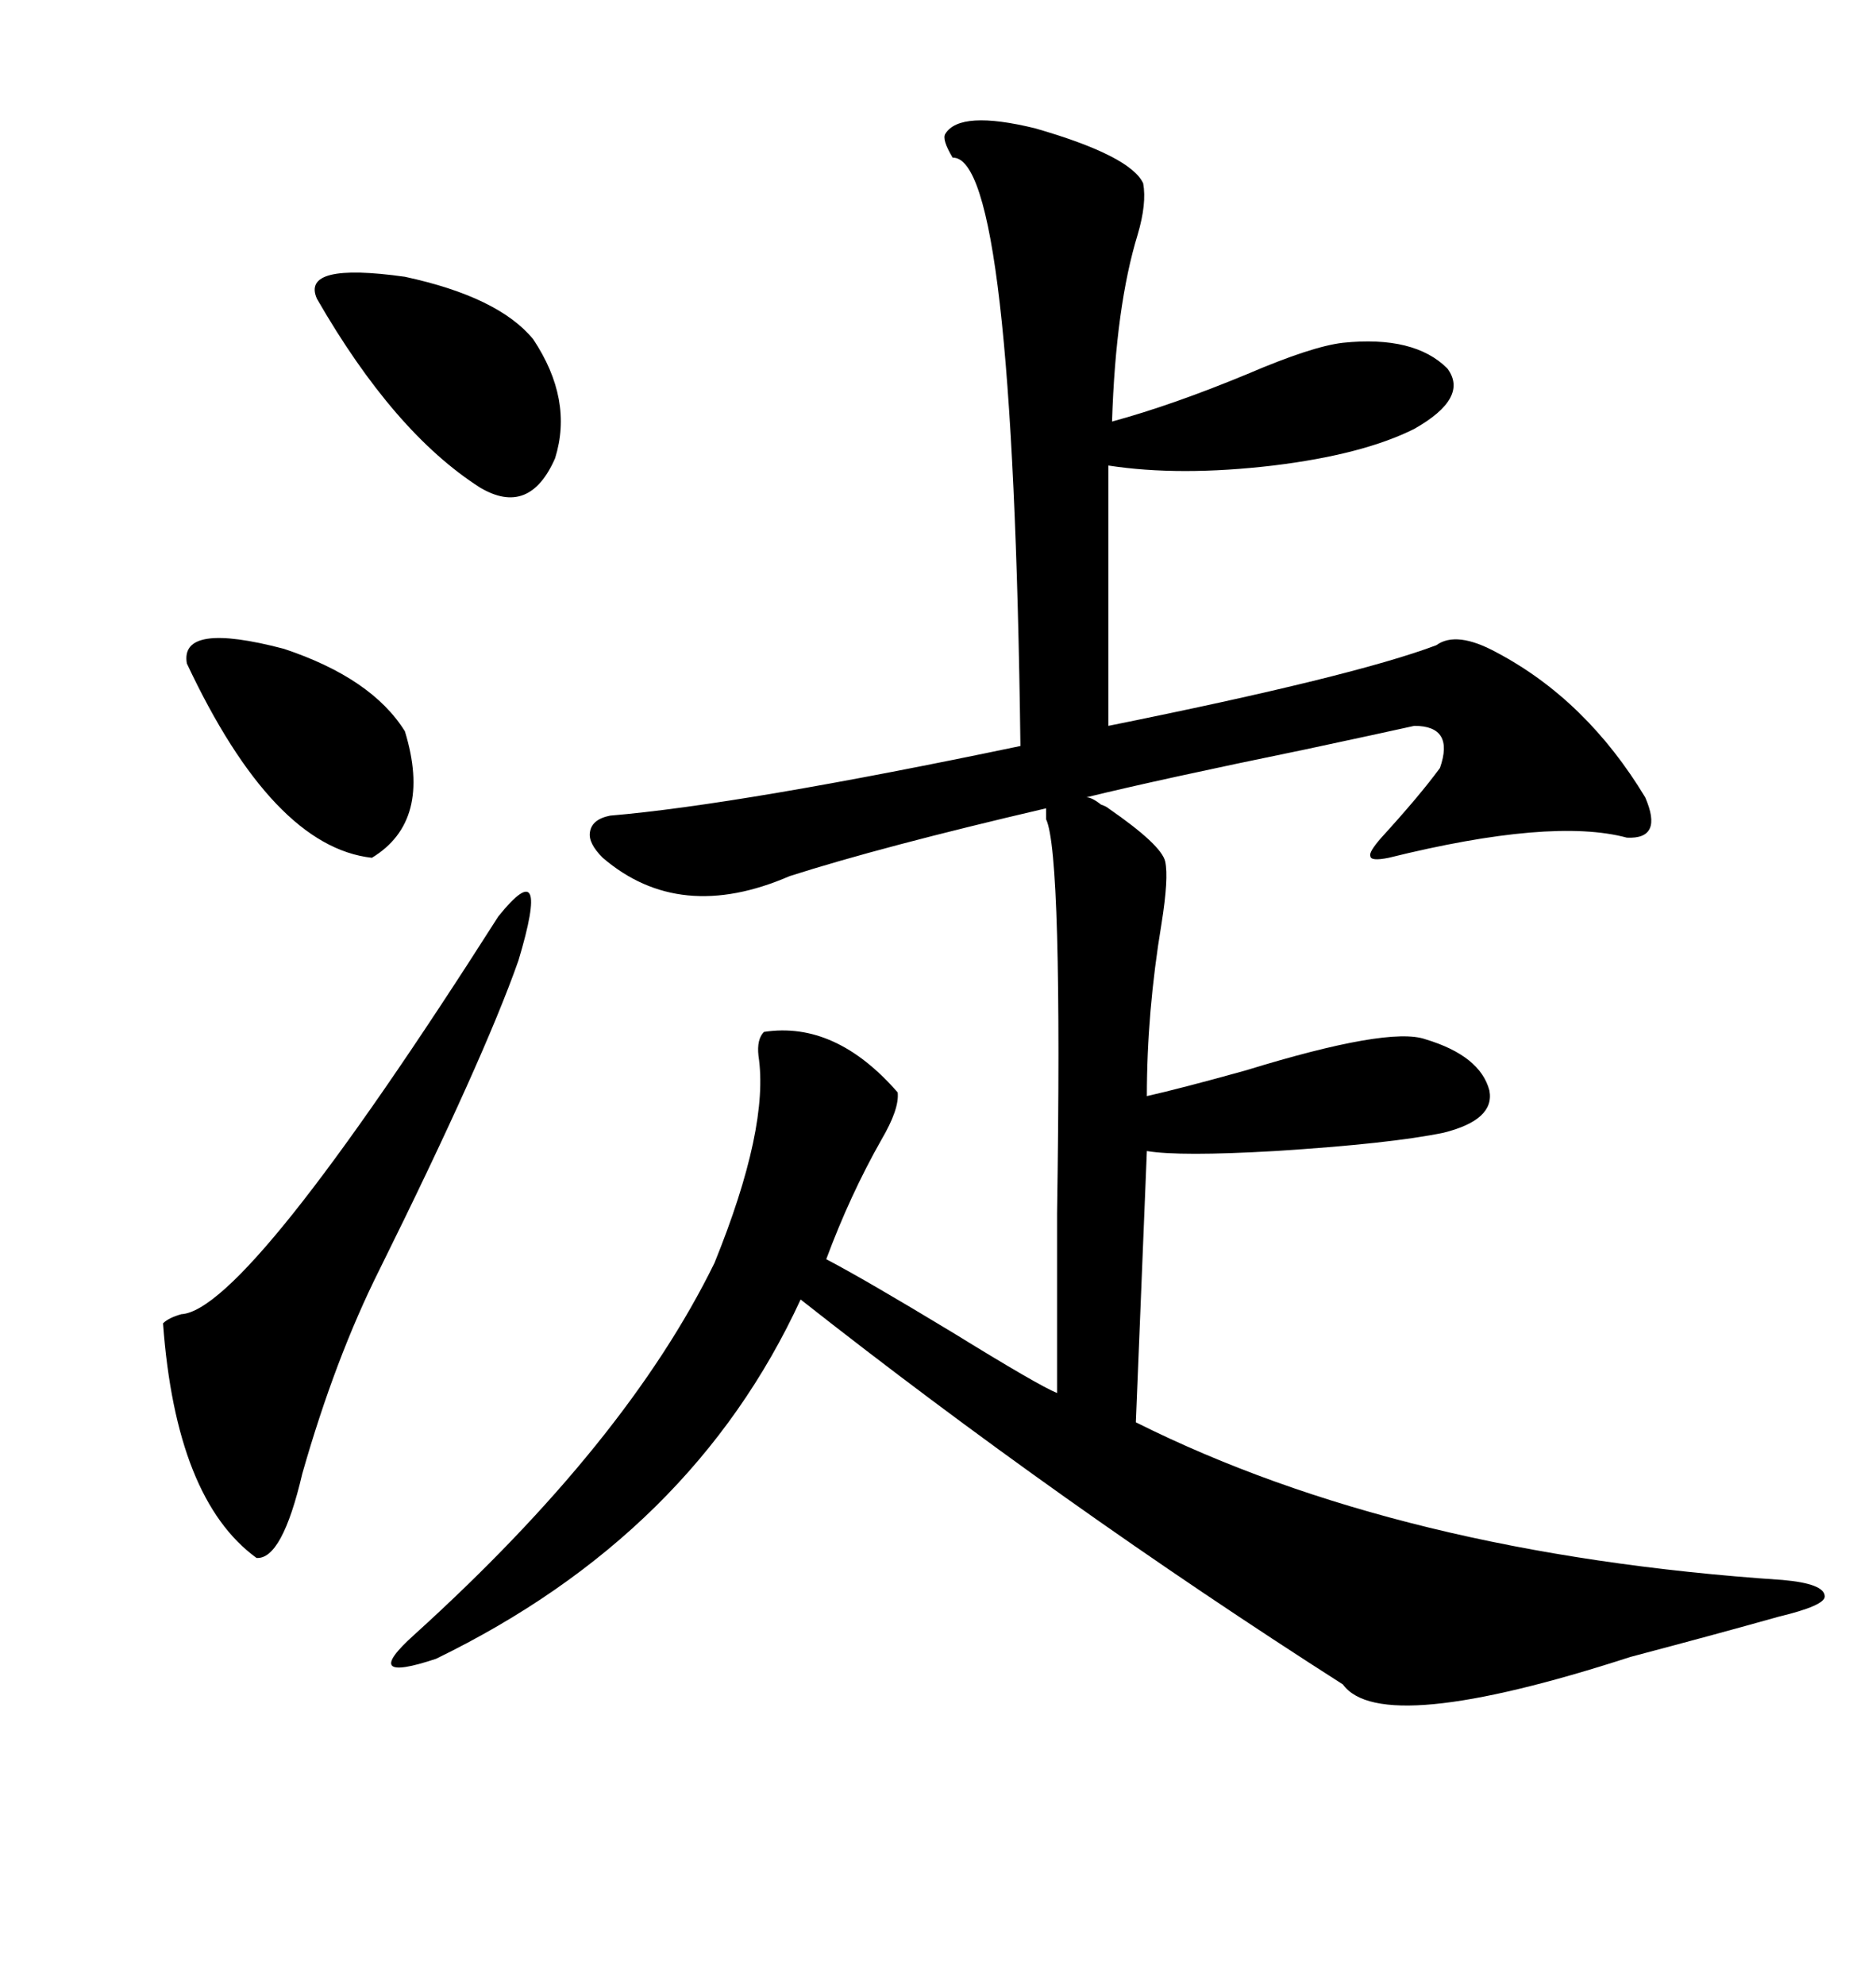 <svg xmlns="http://www.w3.org/2000/svg" xmlns:xlink="http://www.w3.org/1999/xlink" width="300" height="317.285"><path d="M229.69 103.13L229.69 103.13Q232.91 100.78 239.36 104.30L239.36 104.30Q253.71 111.91 263.09 127.44L263.09 127.44Q266.02 134.18 260.16 133.89L260.16 133.89Q248.14 130.66 222.07 137.11L222.07 137.11Q219.14 137.70 219.14 136.82L219.14 136.82Q218.85 136.23 220.90 133.89L220.90 133.89Q227.05 127.15 230.27 122.75L230.27 122.75Q232.62 116.02 226.17 116.02L226.17 116.02Q220.90 117.19 208.59 119.82L208.59 119.82Q185.74 124.51 173.73 127.44L173.73 127.44Q174.61 127.44 176.07 128.61L176.07 128.61Q176.95 128.91 177.25 129.20L177.25 129.20Q185.74 135.06 186.33 137.70L186.33 137.70Q186.91 140.33 185.74 147.66L185.74 147.66Q183.40 161.72 183.40 175.20L183.40 175.20Q188.67 174.02 199.22 171.09L199.22 171.09Q222.07 164.06 227.93 166.11L227.93 166.11Q236.72 168.75 238.18 174.32L238.18 174.32Q239.06 179.00 230.86 181.05L230.86 181.05Q222.36 182.81 203.91 183.98L203.91 183.98Q188.67 184.86 183.40 183.98L183.40 183.98L181.64 227.34Q223.83 248.44 285.06 252.54L285.06 252.54Q291.80 253.13 291.80 255.18L291.80 255.18Q291.80 256.64 284.47 258.40L284.47 258.40Q275.10 261.04 260.74 264.84L260.74 264.84Q220.90 277.73 214.75 269.24L214.75 269.24Q169.34 240.23 128.03 207.71L128.03 207.71Q110.74 245.21 69.73 265.14L69.73 265.14Q57.42 269.24 66.21 261.33L66.21 261.33Q100.20 230.57 114.26 201.86L114.26 201.86Q123.05 180.18 121.29 168.75L121.29 168.75Q121.00 166.11 122.17 164.94L122.17 164.94Q133.59 163.18 143.55 174.61L143.55 174.61Q143.85 177.25 140.92 182.23L140.92 182.23Q135.94 191.02 132.13 201.27L132.13 201.27Q138.28 204.49 152.34 212.99L152.34 212.99Q166.11 221.48 169.04 222.66L169.04 222.66Q169.04 212.70 169.04 193.95L169.04 193.95Q169.92 136.52 167.29 130.96L167.29 130.96L167.29 129.20Q140.92 135.35 126.27 140.04L126.27 140.04Q108.69 147.66 96.39 137.11L96.39 137.11Q94.04 134.77 94.34 133.01L94.34 133.01Q94.63 130.96 97.56 130.37L97.56 130.37Q118.36 128.61 163.18 119.24L163.18 119.24Q162.01 24.90 152.34 25.20L152.34 25.20Q150.59 22.27 151.17 21.39L151.17 21.39Q153.52 17.58 165.53 20.51L165.53 20.51Q180.76 24.90 182.81 29.30L182.81 29.30Q183.40 32.52 181.93 37.50L181.93 37.50Q178.42 48.93 177.83 67.38L177.83 67.38Q187.50 64.75 199.51 59.77L199.51 59.77Q209.77 55.37 214.75 54.79L214.75 54.79Q226.17 53.61 231.45 58.89L231.45 58.89Q234.96 63.57 226.17 68.55L226.17 68.55Q217.97 72.66 203.61 74.41L203.61 74.41Q188.67 76.17 177.25 74.41L177.25 74.41L177.25 116.02Q216.50 108.11 229.69 103.13ZM79.69 146.48L79.69 146.48Q88.18 135.94 82.91 153.52L82.91 153.52Q77.34 169.34 60.64 203.03L60.64 203.03Q53.61 217.09 48.34 235.55L48.34 235.55Q45.12 249.32 41.02 249.02L41.02 249.02Q28.13 239.65 26.07 211.52L26.07 211.52Q26.95 210.64 29.00 210.06L29.00 210.06Q39.55 209.47 79.69 146.48ZM50.68 47.75L50.68 47.75Q48.05 41.89 64.75 44.24L64.75 44.24Q79.69 47.46 85.25 54.20L85.25 54.20Q91.70 63.87 88.77 73.24L88.77 73.24Q84.67 82.62 76.76 77.93L76.76 77.93Q62.99 69.14 50.68 47.75ZM29.88 106.05L29.88 106.05Q28.71 99.32 45.41 103.71L45.41 103.71Q59.47 108.40 64.75 116.89L64.75 116.89Q69.14 131.25 59.47 137.11L59.47 137.11Q43.65 135.35 29.88 106.05Z"/></svg>